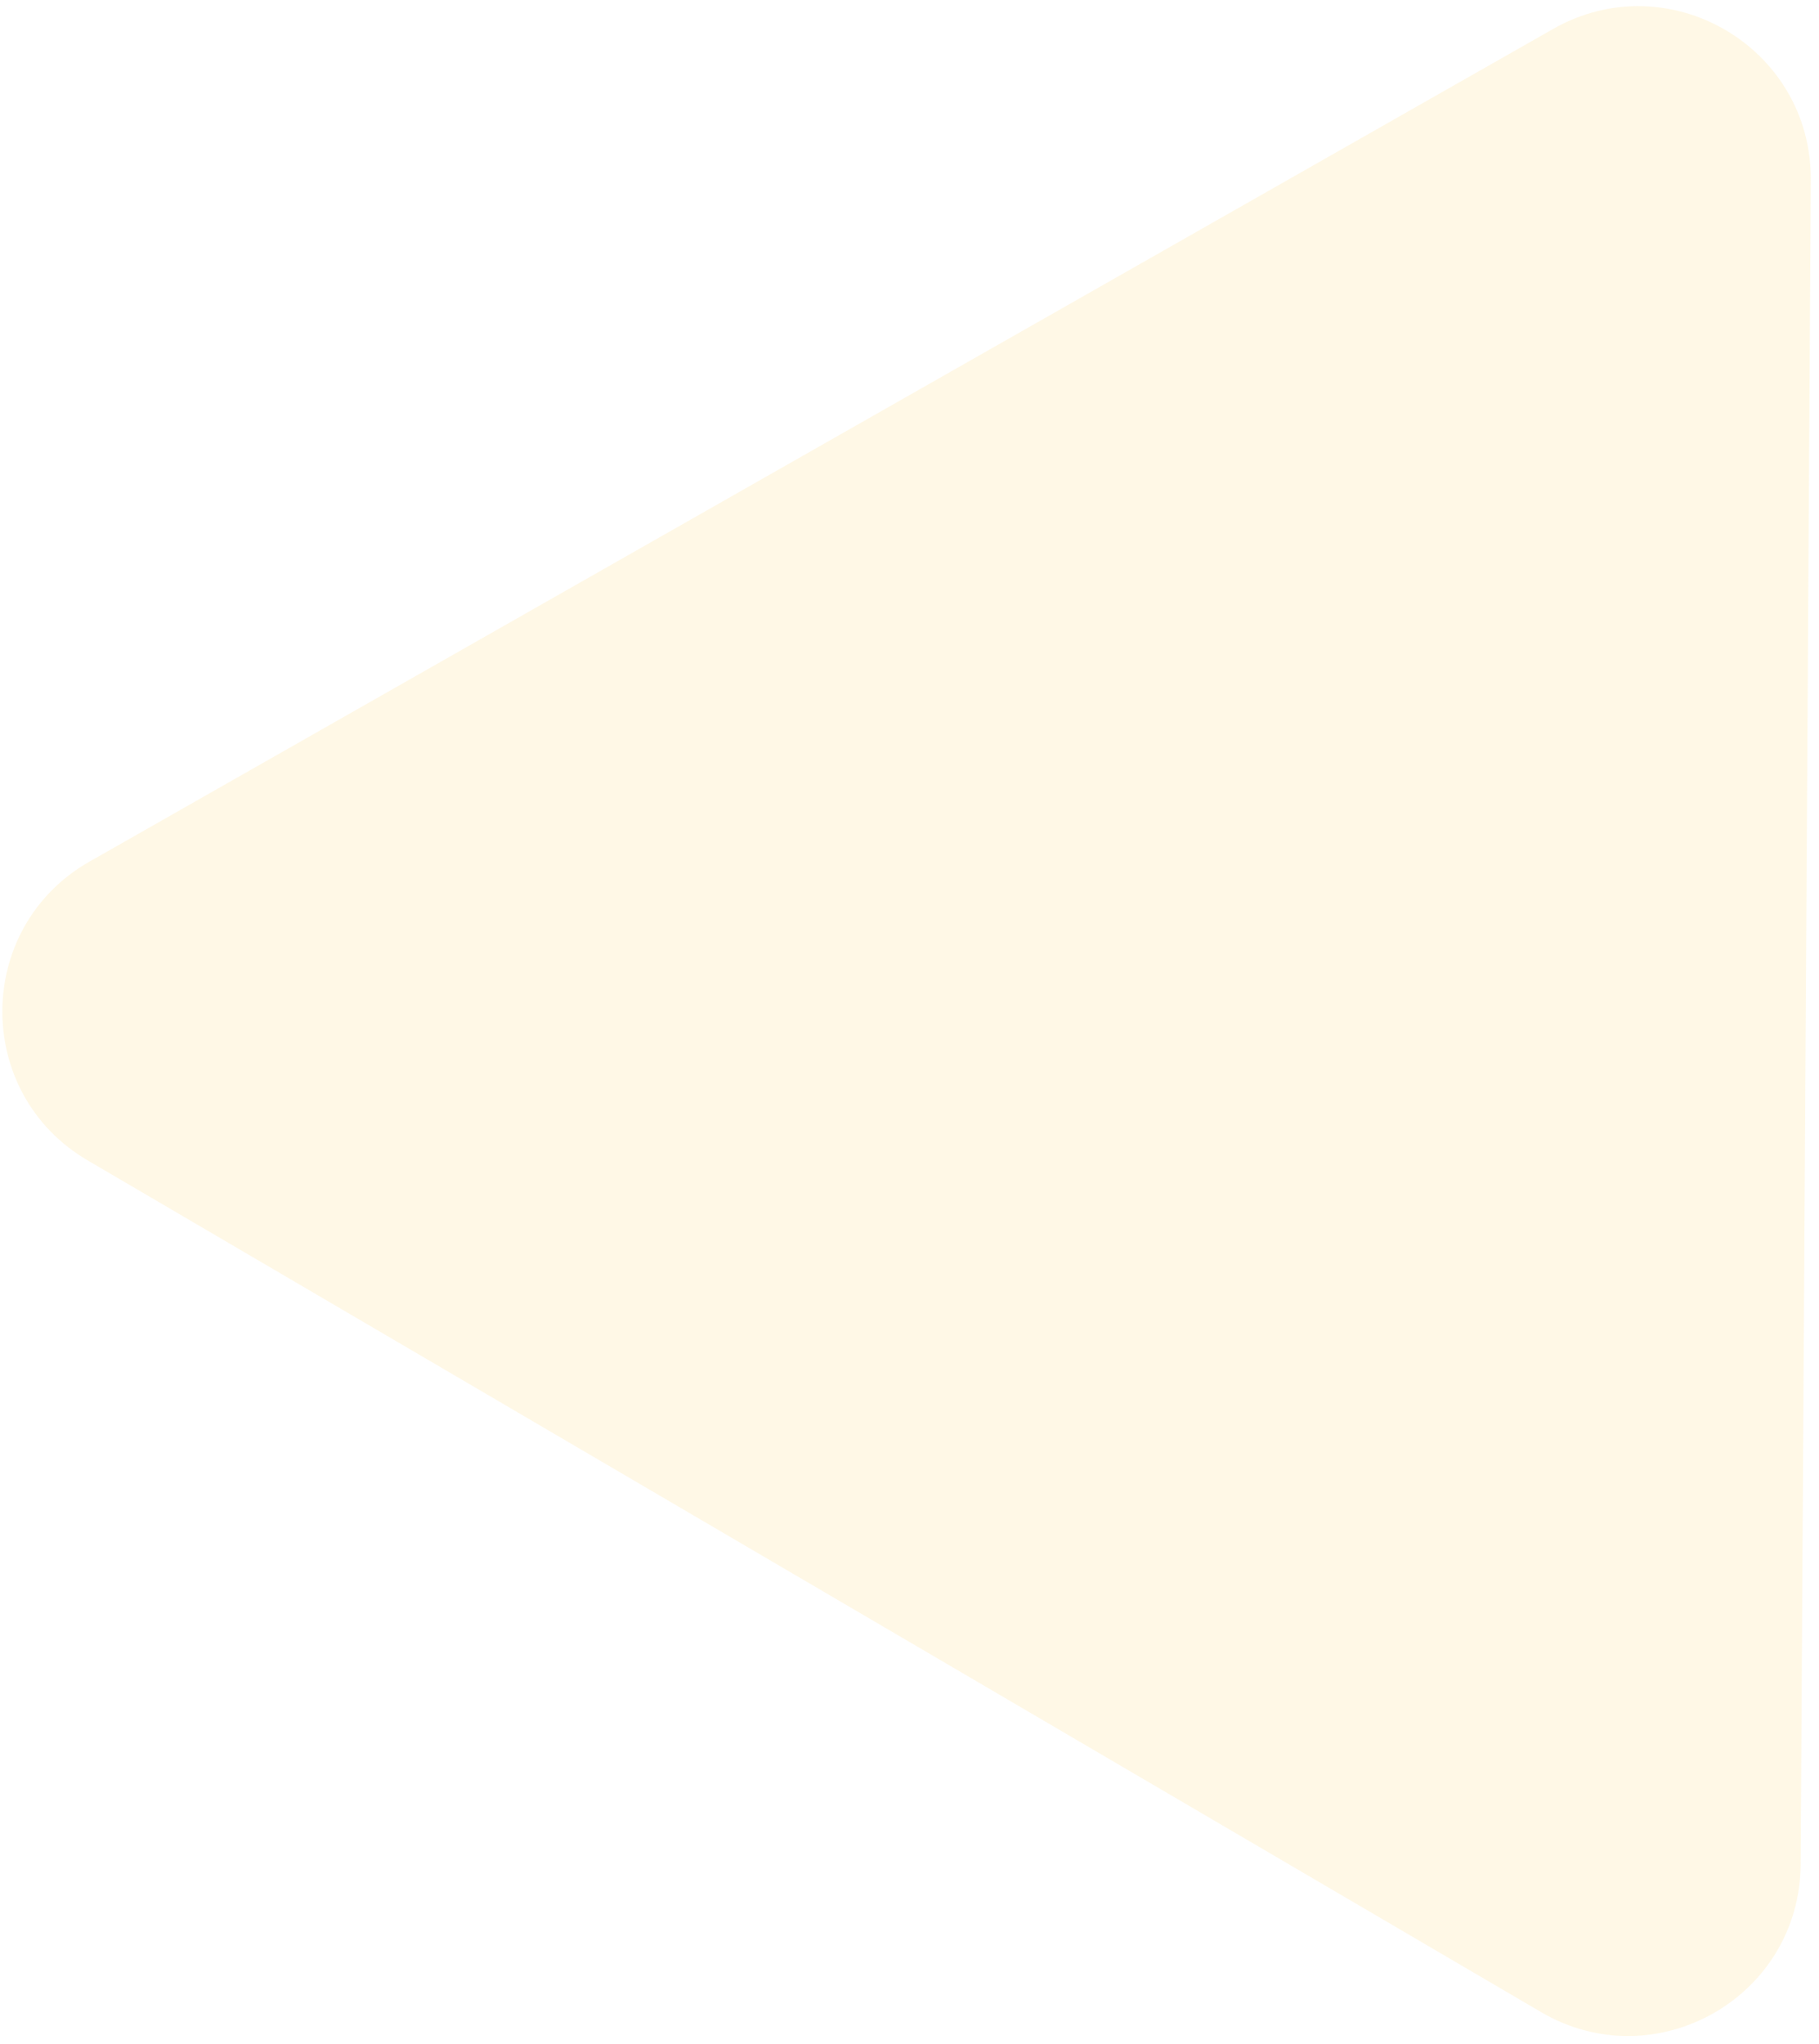<svg width="211" height="237" viewBox="0 0 211 237" fill="none" xmlns="http://www.w3.org/2000/svg">
<path d="M180.161 3.355C193.541 -4.253 210.14 5.47 210.047 20.861L208.872 216.162C208.78 231.56 192.051 241.082 178.764 233.299L10.164 134.541C-3.123 126.758 -2.999 107.51 10.386 99.898L180.161 3.355Z" fill="#FFB501" fill-opacity="0.1"/>
</svg>
